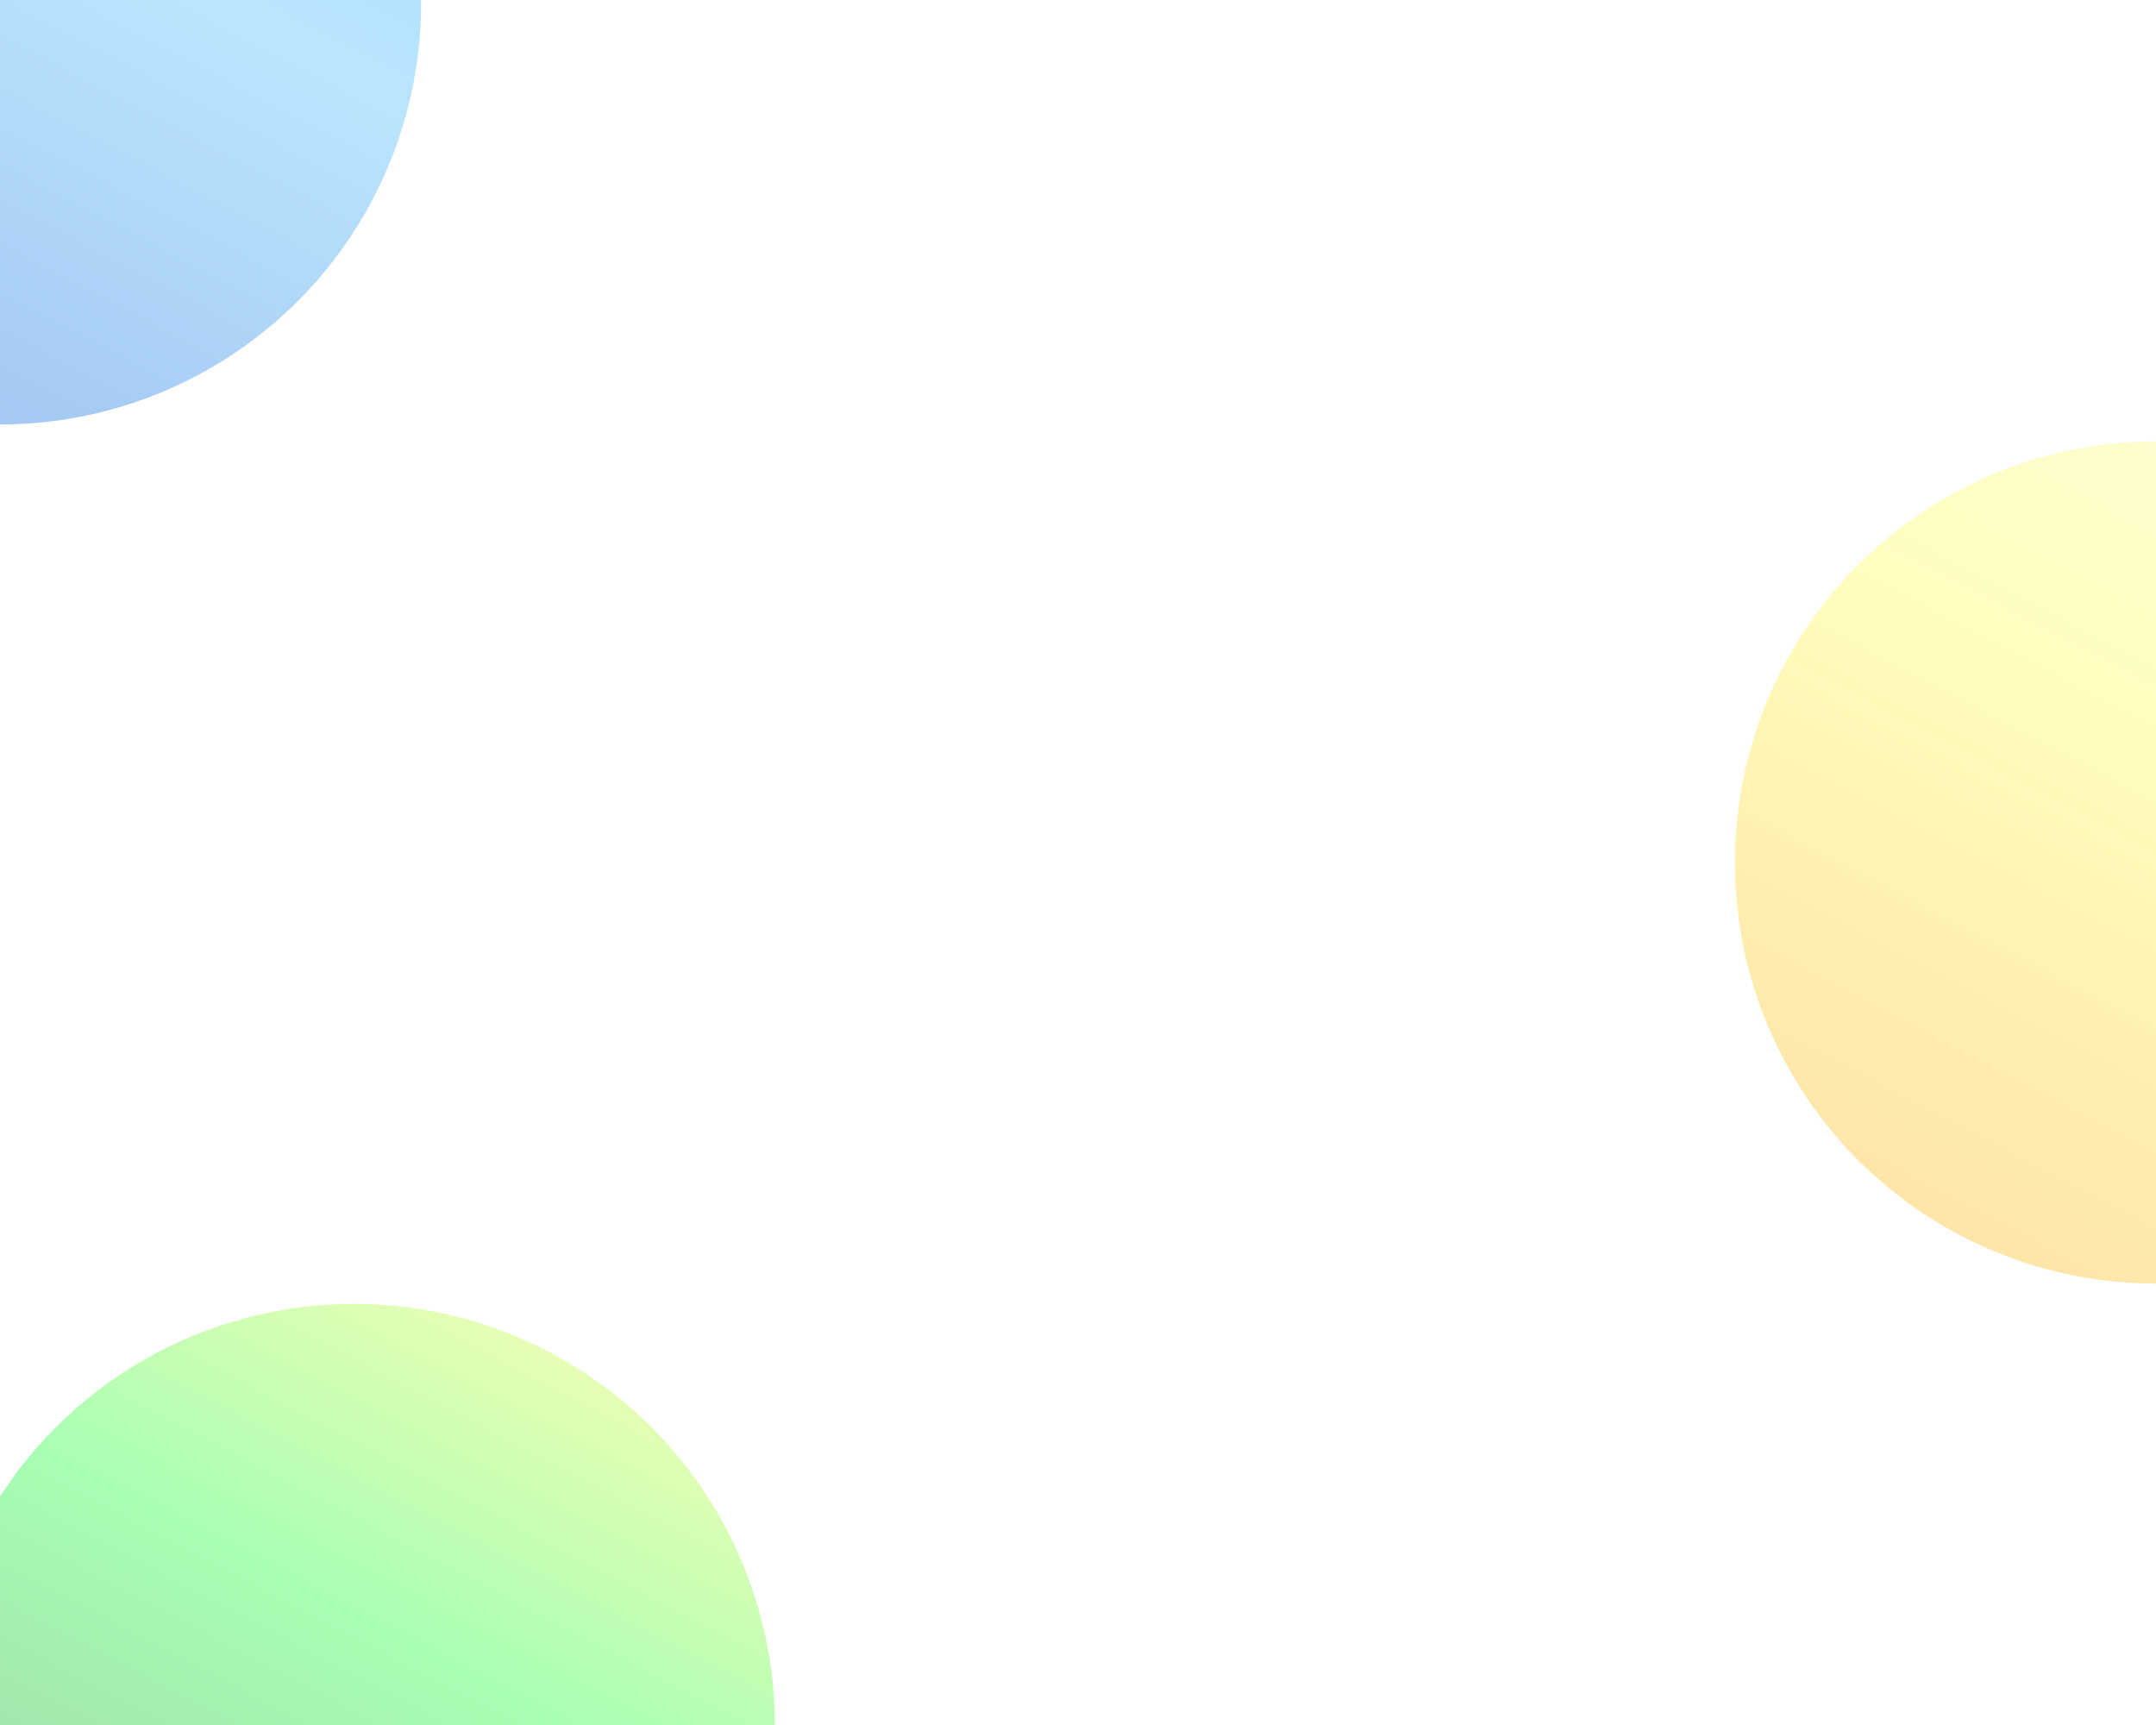 <?xml version="1.0" encoding="UTF-8"?> <svg xmlns="http://www.w3.org/2000/svg" width="1280" height="1024" viewBox="0 0 1280 1024" fill="none"><g filter="url(#filter0_f_7161_1302)"><circle cx="1280" cy="512" r="250" fill="url(#paint0_linear_7161_1302)" fill-opacity="0.4"></circle></g><g filter="url(#filter1_f_7161_1302)"><circle cx="210" cy="1024" r="250" fill="url(#paint1_linear_7161_1302)" fill-opacity="0.4"></circle></g><g filter="url(#filter2_f_7161_1302)"><circle cy="2" r="250" fill="url(#paint2_linear_7161_1302)" fill-opacity="0.4"></circle></g><defs><filter id="filter0_f_7161_1302" x="622.5" y="-145.5" width="1315" height="1315" filterUnits="userSpaceOnUse" color-interpolation-filters="sRGB"><feFlood flood-opacity="0" result="BackgroundImageFix"></feFlood><feBlend mode="normal" in="SourceGraphic" in2="BackgroundImageFix" result="shape"></feBlend><feGaussianBlur stdDeviation="203.75" result="effect1_foregroundBlur_7161_1302"></feGaussianBlur></filter><filter id="filter1_f_7161_1302" x="-447.5" y="366.5" width="1315" height="1315" filterUnits="userSpaceOnUse" color-interpolation-filters="sRGB"><feFlood flood-opacity="0" result="BackgroundImageFix"></feFlood><feBlend mode="normal" in="SourceGraphic" in2="BackgroundImageFix" result="shape"></feBlend><feGaussianBlur stdDeviation="203.75" result="effect1_foregroundBlur_7161_1302"></feGaussianBlur></filter><filter id="filter2_f_7161_1302" x="-657.5" y="-655.5" width="1315" height="1315" filterUnits="userSpaceOnUse" color-interpolation-filters="sRGB"><feFlood flood-opacity="0" result="BackgroundImageFix"></feFlood><feBlend mode="normal" in="SourceGraphic" in2="BackgroundImageFix" result="shape"></feBlend><feGaussianBlur stdDeviation="203.75" result="effect1_foregroundBlur_7161_1302"></feGaussianBlur></filter><linearGradient id="paint0_linear_7161_1302" x1="1378.17" y1="196.555" x2="1066.65" y2="788.178" gradientUnits="userSpaceOnUse"><stop stop-color="#F6FC9C"></stop><stop offset="0.4" stop-color="#FFF95B"></stop><stop offset="1" stop-color="#FBAD18"></stop></linearGradient><linearGradient id="paint1_linear_7161_1302" x1="308.168" y1="708.555" x2="-3.351" y2="1300.18" gradientUnits="userSpaceOnUse"><stop stop-color="#FDFC47"></stop><stop offset="0.4" stop-color="#24FE41"></stop><stop offset="1" stop-color="#076314"></stop></linearGradient><linearGradient id="paint2_linear_7161_1302" x1="98.168" y1="-313.445" x2="-213.351" y2="278.178" gradientUnits="userSpaceOnUse"><stop stop-color="#009FFC"></stop><stop offset="0.4" stop-color="#56BFFF"></stop><stop offset="1" stop-color="#0057D0"></stop></linearGradient></defs></svg> 